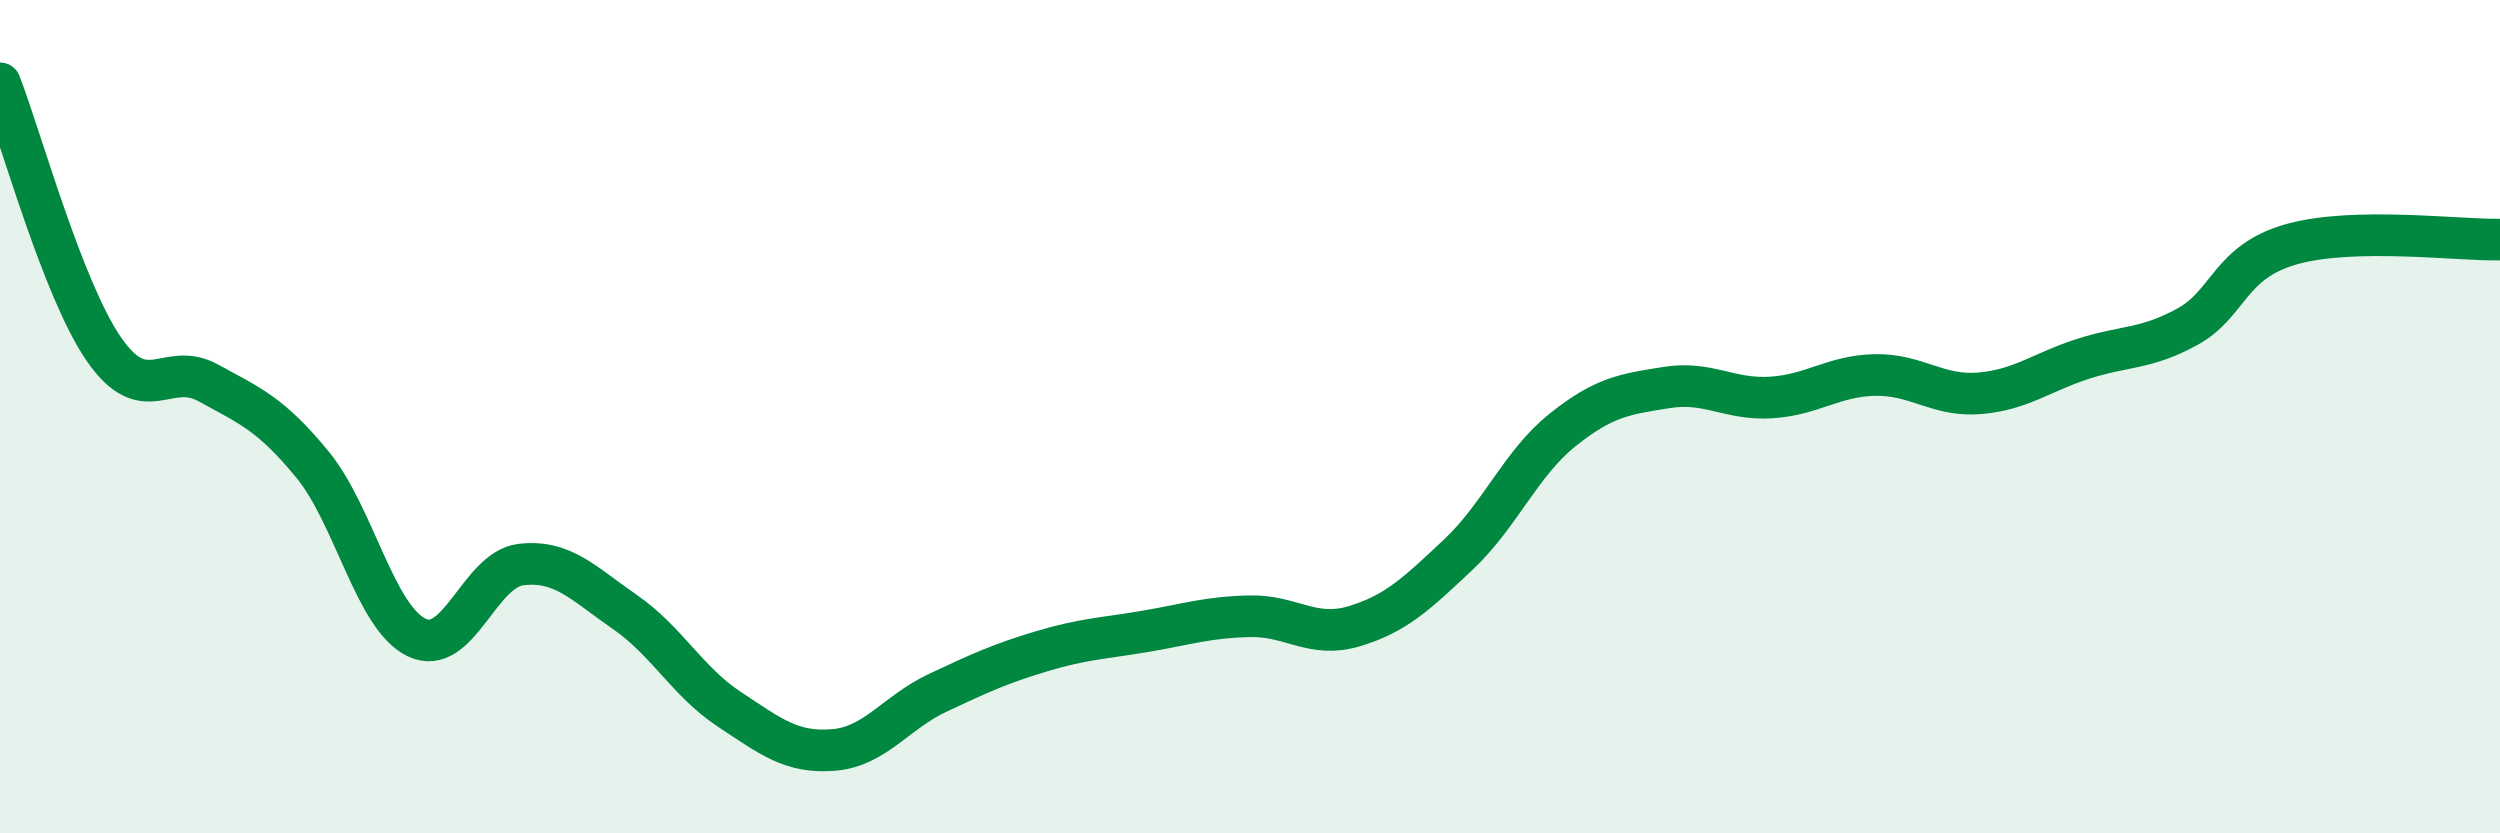 
    <svg width="60" height="20" viewBox="0 0 60 20" xmlns="http://www.w3.org/2000/svg">
      <path
        d="M 0,2 C 0.5,3.28 1.5,6.95 2.5,8.39 C 3.5,9.83 4,8.64 5,9.19 C 6,9.74 6.5,9.93 7.5,11.15 C 8.5,12.37 9,14.82 10,15.3 C 11,15.78 11.5,13.67 12.5,13.55 C 13.5,13.43 14,14 15,14.69 C 16,15.38 16.5,16.36 17.5,17.02 C 18.5,17.68 19,18.08 20,18 C 21,17.92 21.5,17.1 22.5,16.63 C 23.5,16.16 24,15.93 25,15.63 C 26,15.33 26.5,15.32 27.5,15.15 C 28.5,14.98 29,14.81 30,14.79 C 31,14.77 31.5,15.33 32.5,15.03 C 33.5,14.73 34,14.25 35,13.31 C 36,12.37 36.5,11.12 37.5,10.32 C 38.5,9.52 39,9.46 40,9.3 C 41,9.14 41.5,9.6 42.5,9.54 C 43.5,9.48 44,9.02 45,9 C 46,8.98 46.5,9.52 47.5,9.44 C 48.5,9.36 49,8.93 50,8.61 C 51,8.29 51.5,8.39 52.5,7.84 C 53.5,7.29 53.5,6.28 55,5.86 C 56.5,5.44 59,5.77 60,5.75L60 20L0 20Z"
        fill="#008740"
        opacity="0.1"
        stroke-linecap="round"
        stroke-linejoin="round"
      />
      <path
        d="M 0,2 C 0.5,3.28 1.5,6.95 2.5,8.39 C 3.5,9.83 4,8.64 5,9.19 C 6,9.74 6.5,9.93 7.5,11.15 C 8.5,12.37 9,14.82 10,15.3 C 11,15.78 11.5,13.67 12.5,13.55 C 13.5,13.43 14,14 15,14.69 C 16,15.38 16.5,16.36 17.5,17.02 C 18.5,17.68 19,18.08 20,18 C 21,17.92 21.5,17.1 22.5,16.63 C 23.5,16.16 24,15.93 25,15.63 C 26,15.33 26.5,15.32 27.5,15.15 C 28.5,14.98 29,14.81 30,14.79 C 31,14.77 31.5,15.33 32.5,15.03 C 33.5,14.73 34,14.25 35,13.31 C 36,12.37 36.5,11.12 37.5,10.32 C 38.5,9.52 39,9.46 40,9.3 C 41,9.14 41.5,9.6 42.5,9.54 C 43.5,9.48 44,9.02 45,9 C 46,8.98 46.5,9.52 47.5,9.44 C 48.5,9.36 49,8.93 50,8.61 C 51,8.29 51.5,8.39 52.5,7.84 C 53.5,7.29 53.5,6.28 55,5.86 C 56.5,5.44 59,5.77 60,5.75"
        stroke="#008740"
        stroke-width="1"
        fill="none"
        stroke-linecap="round"
        stroke-linejoin="round"
      />
    </svg>
  